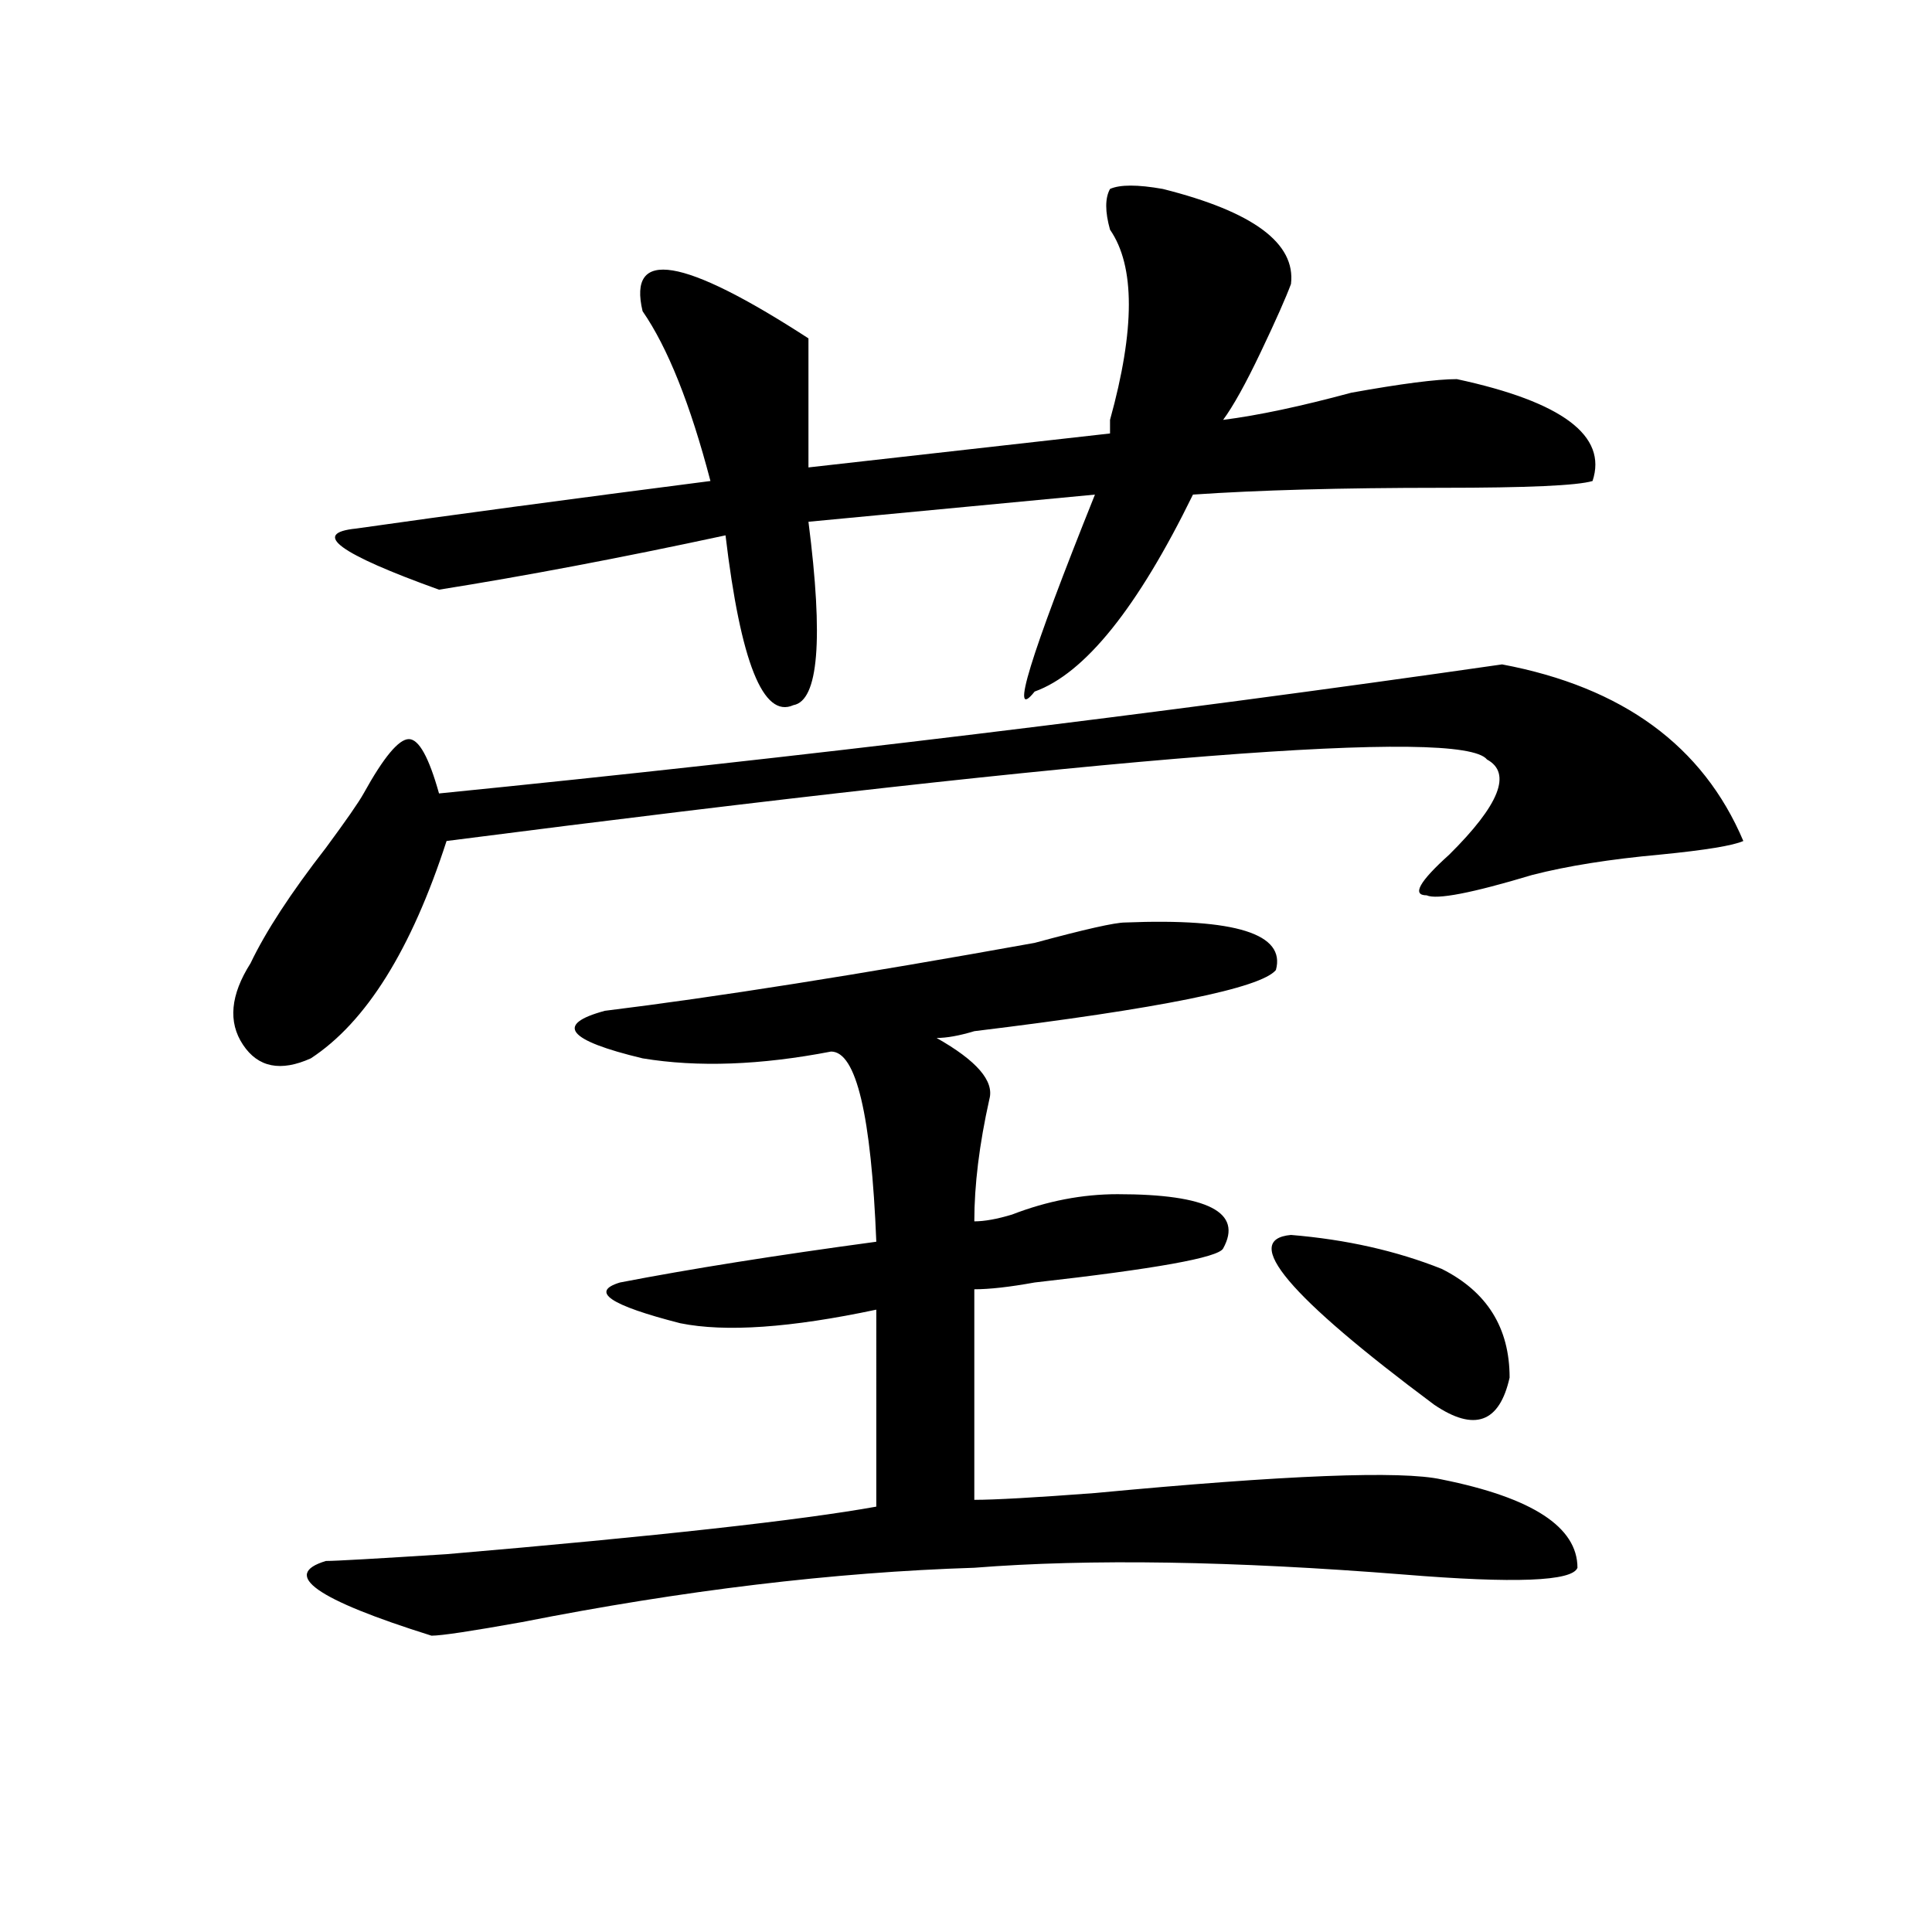 <?xml version="1.0" encoding="utf-8"?>
<!-- Generator: Adobe Illustrator 16.0.0, SVG Export Plug-In . SVG Version: 6.00 Build 0)  -->
<!DOCTYPE svg PUBLIC "-//W3C//DTD SVG 1.1//EN" "http://www.w3.org/Graphics/SVG/1.1/DTD/svg11.dtd">
<svg version="1.1" id="图层_1" xmlns="http://www.w3.org/2000/svg" xmlns:xlink="http://www.w3.org/1999/xlink" x="0px" y="0px"
	 width="1000px" height="1000px" viewBox="0 0 1000 1000" enable-background="new 0 0 1000 1000" xml:space="preserve">
<path d="M777.469,343.891c62.438,11.756,104.022,42.188,124.875,91.406c-5.243,2.362-19.512,4.725-42.926,7.031
	c-26.036,2.362-48.169,5.878-66.34,10.547c-31.219,9.394-49.45,12.909-54.633,10.547c-7.805,0-3.902-7.031,11.707-21.094
	c25.976-25.763,32.499-42.188,19.512-49.219c-13.048-16.369-192.556-2.307-538.523,42.188c-18.231,56.25-41.646,93.769-70.242,112.5
	c-15.609,7.031-27.316,4.725-35.121-7.031c-7.805-11.7-6.524-25.763,3.902-42.188c7.805-16.369,20.792-36.31,39.023-59.766
	c10.366-14.063,16.89-23.4,19.512-28.125c10.366-18.731,18.171-28.125,23.414-28.125c5.183,0,10.366,9.394,15.609,28.125
	C414.551,391.956,597.961,369.709,777.469,343.891z M582.352,477.484c57.194-2.307,83.229,5.878,78.047,24.609
	c-7.805,9.394-59.876,19.94-156.094,31.641c-7.805,2.362-14.329,3.516-19.512,3.516c20.792,11.756,29.878,22.303,27.316,31.641
	c-5.243,23.456-7.805,44.55-7.805,63.281c5.183,0,11.707-1.153,19.512-3.516c18.171-7.031,36.401-10.547,54.633-10.547
	c46.828,0,64.999,9.394,54.633,28.125c-2.622,4.725-35.121,10.547-97.559,17.578c-13.048,2.362-23.414,3.516-31.219,3.516v108.984
	c10.366,0,31.219-1.153,62.438-3.516c98.839-9.338,158.655-11.7,179.508-7.031c46.828,9.394,70.242,24.609,70.242,45.703
	c-2.622,7.031-32.56,8.185-89.754,3.516c-88.474-7.031-162.618-8.24-222.434-3.516c-72.864,2.307-150.911,11.7-234.141,28.125
	c-26.036,4.669-41.646,7.031-46.828,7.031c-59.876-18.787-78.047-31.641-54.633-38.672c5.183,0,25.976-1.209,62.438-3.516
	c109.266-9.338,183.41-17.578,222.434-24.609V677.875c-44.267,9.394-78.047,11.756-101.461,7.031
	c-36.462-9.338-46.828-16.369-31.219-21.094c36.401-7.031,80.608-14.063,132.68-21.094c-2.622-65.588-10.427-98.438-23.414-98.438
	c-36.462,7.031-68.962,8.24-97.559,3.516c-39.023-9.338-45.548-17.578-19.512-24.609c57.194-7.031,131.339-18.731,222.434-35.156
	C561.499,481,577.108,477.484,582.352,477.484z M601.863,97.797c46.828,11.755,68.901,28.125,66.34,49.219
	c-2.622,7.031-7.805,18.786-15.609,35.156c-7.805,16.425-14.329,28.125-19.512,35.156c18.171-2.308,40.304-7.031,66.34-14.063
	c25.976-4.669,44.206-7.031,54.633-7.031c54.633,11.755,78.047,29.333,70.242,52.734c-7.805,2.362-33.841,3.516-78.047,3.516
	c-52.071,0-94.997,1.208-128.777,3.516c-28.657,58.612-55.974,92.615-81.949,101.953c-13.048,16.425-2.622-17.578,31.219-101.953
	l-148.289,14.063c7.805,60.975,5.183,92.615-7.805,94.922c-15.609,7.031-27.316-22.247-35.121-87.891
	c-54.633,11.756-104.083,21.094-148.289,28.125c-52.071-18.731-66.34-29.278-42.926-31.641
	c49.39-7.031,110.546-15.216,183.41-24.609c-10.427-39.825-22.134-69.104-35.121-87.891c-7.805-32.794,20.792-28.125,85.852,14.063
	c0,30.487,0,52.734,0,66.797l156.094-17.578c0-2.308,0-4.669,0-7.031c12.987-46.856,12.987-79.651,0-98.438
	c-2.622-9.339-2.622-16.37,0-21.094C579.729,95.489,588.815,95.489,601.863,97.797z M668.203,639.203
	c28.597,2.362,54.633,8.24,78.047,17.578c23.414,11.756,35.121,30.487,35.121,56.25c-5.243,23.456-18.231,28.125-39.023,14.063
	C666.862,670.844,642.167,641.565,668.203,639.203z"/>
</svg>
